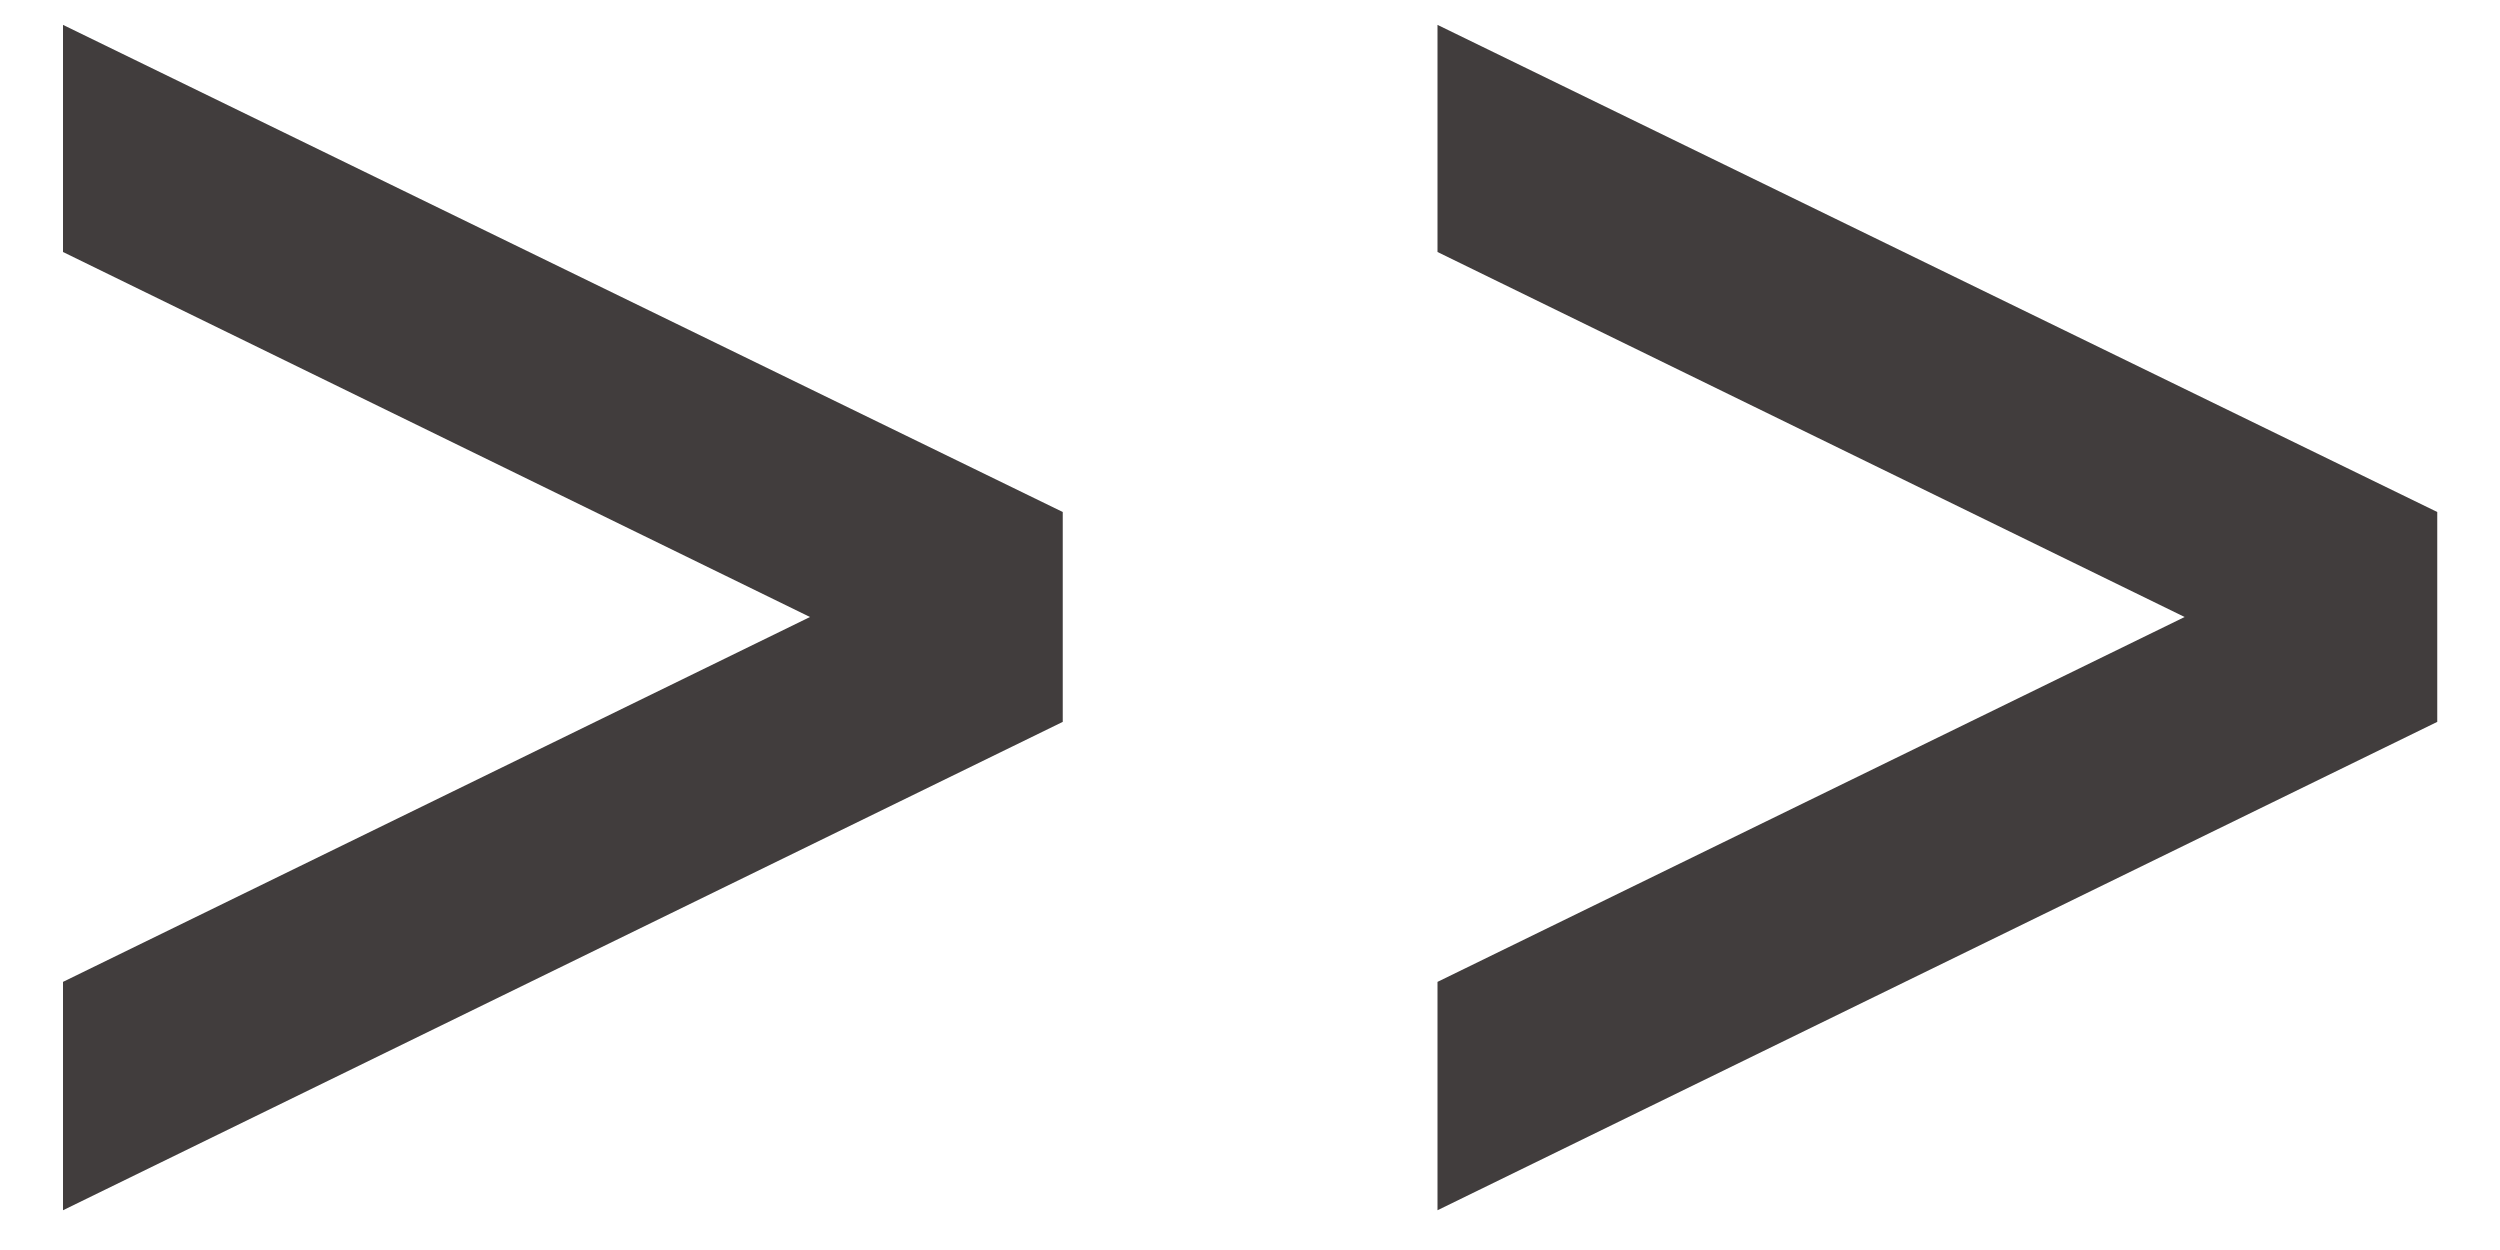 <?xml version="1.0" encoding="UTF-8"?> <svg xmlns="http://www.w3.org/2000/svg" width="20" height="10" viewBox="0 0 20 10" fill="none"> <path d="M8.502 5.775L0.504 9.682V7.855L6.48 4.936L0.504 2.016V0.199L8.502 4.096V5.775ZM19.498 5.775L11.5 9.682V7.855L17.477 4.936L11.5 2.016V0.199L19.498 4.096V5.775Z" fill="#413D3D"></path> </svg> 